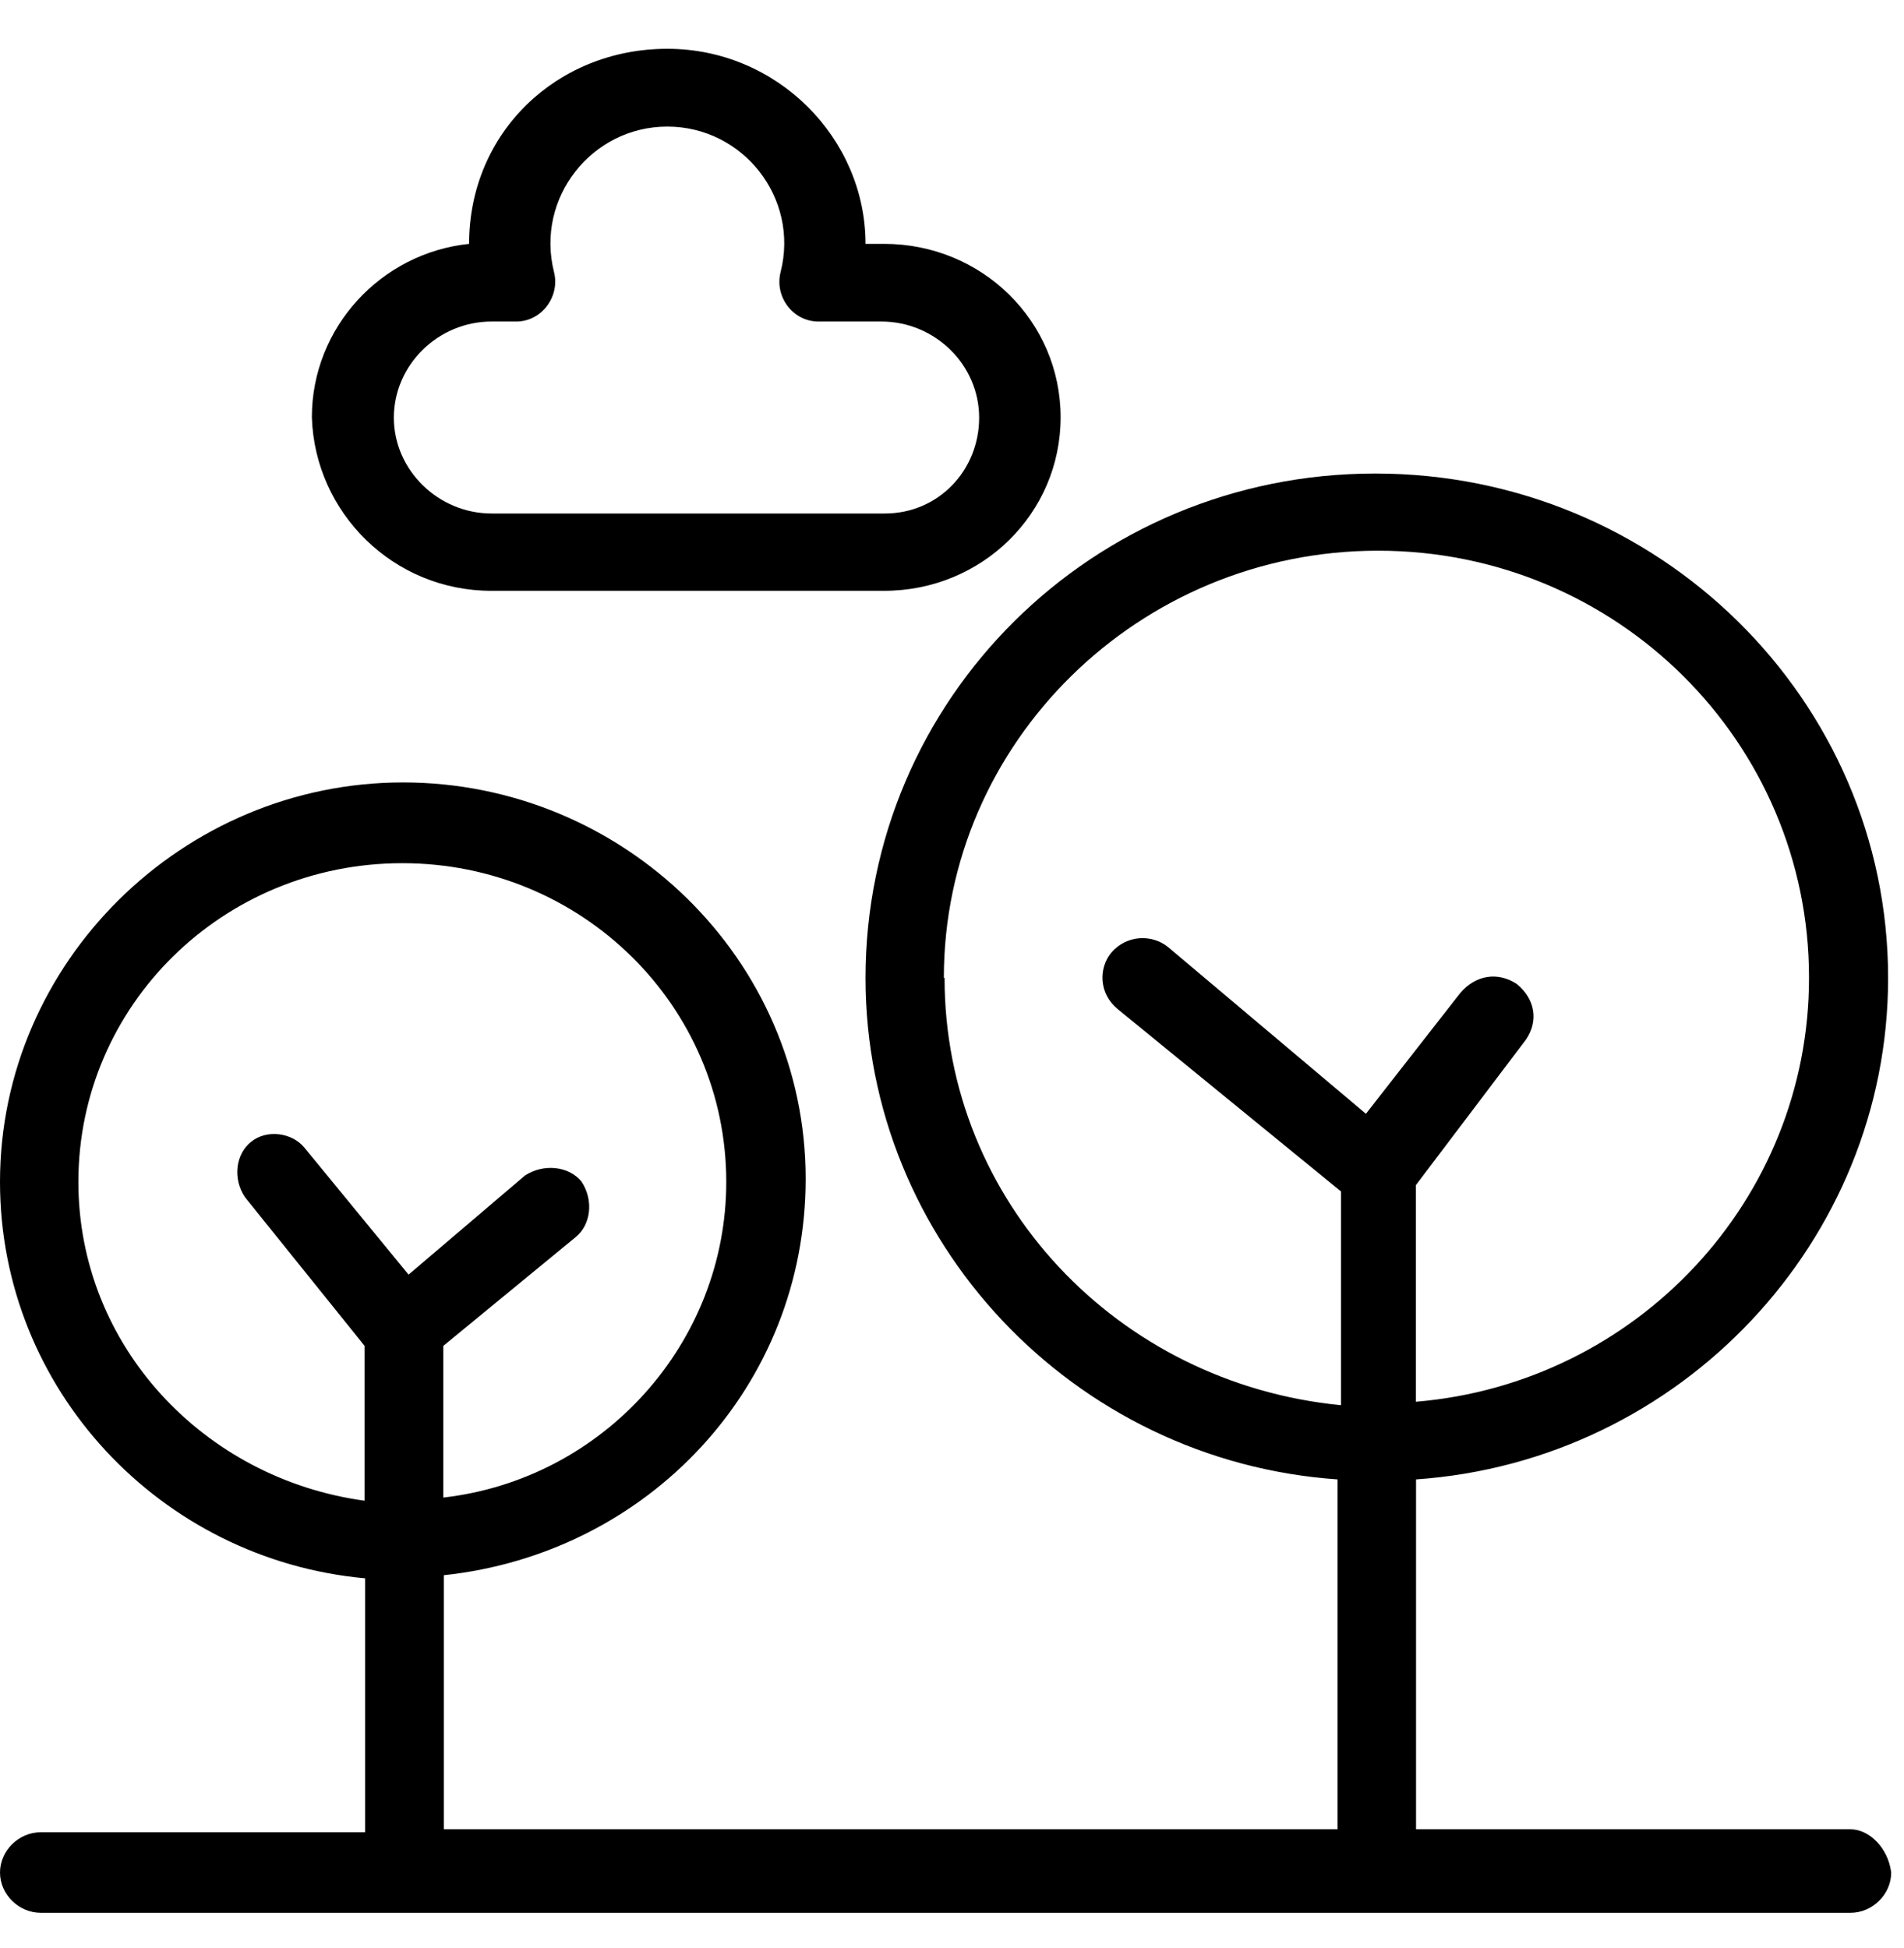 <?xml version="1.0" encoding="UTF-8"?>
<svg xmlns="http://www.w3.org/2000/svg" xmlns:xlink="http://www.w3.org/1999/xlink" width="43px" height="44px" viewBox="0 0 43 43" version="1.1">
<g id="surface1">
<path style=" stroke:none;fill-rule:nonzero;fill:rgb(0%,0%,0%);fill-opacity:1;" d="M 41.789 40.816 L 31.98 40.816 L 31.98 32.914 C 37.953 32.5 42.641 27.535 42.641 21.59 C 42.641 15.301 37.453 10.195 31.059 10.195 C 24.664 10.195 19.547 15.301 19.547 21.59 C 19.547 27.535 24.234 32.5 30.207 32.914 L 30.207 40.816 L 10.023 40.816 L 10.023 35.078 C 14.641 34.586 18.195 30.812 18.195 26.125 C 18.195 21.16 14.07 17.172 9.102 17.172 C 4.129 17.172 0 21.23 0 26.195 C 0 30.875 3.625 34.727 8.246 35.148 L 8.246 40.883 L 0.922 40.883 C 0.422 40.883 0 41.301 0 41.793 C 0 42.285 0.422 42.703 0.922 42.703 L 41.789 42.703 C 42.289 42.703 42.711 42.285 42.711 41.793 C 42.641 41.23 42.211 40.816 41.789 40.816 Z M 21.316 21.582 C 21.316 16.27 25.723 11.938 31.121 11.938 C 36.523 11.938 40.855 16.27 40.855 21.582 C 40.855 26.617 36.945 30.746 31.977 31.16 L 31.977 26.266 L 34.465 22.977 C 34.746 22.562 34.676 22.07 34.254 21.723 C 33.828 21.445 33.328 21.516 32.977 21.93 L 30.848 24.656 L 26.371 20.883 C 26.02 20.605 25.449 20.605 25.094 21.02 C 24.812 21.367 24.812 21.93 25.234 22.285 L 30.285 26.41 L 30.285 31.238 C 25.234 30.746 21.332 26.625 21.332 21.59 Z M 1.77 26.195 C 1.77 22.207 5.039 18.996 9.086 18.996 C 13.133 18.996 16.402 22.215 16.402 26.195 C 16.402 29.828 13.633 32.91 10.012 33.324 L 10.012 29.898 L 12.992 27.449 C 13.344 27.172 13.414 26.613 13.133 26.188 C 12.852 25.84 12.281 25.773 11.855 26.051 L 9.227 28.289 L 6.879 25.426 C 6.598 25.078 6.027 25.004 5.676 25.285 C 5.32 25.562 5.25 26.125 5.535 26.543 L 8.234 29.898 L 8.234 33.395 C 4.609 32.902 1.77 29.898 1.77 26.195 Z M 1.77 26.195 "/>
<path style=" stroke:none;fill-rule:nonzero;fill:rgb(0%,0%,0%);fill-opacity:1;" d="M 11.09 12.844 L 19.969 12.844 C 22.176 12.844 23.953 11.098 23.953 8.926 C 23.953 6.754 22.176 5.008 19.969 5.008 L 19.547 5.008 C 19.547 2.629 17.559 0.602 15.07 0.602 C 12.582 0.602 10.594 2.488 10.594 5.008 C 8.605 5.215 7.043 6.895 7.043 8.926 C 7.113 11.09 8.891 12.844 11.094 12.844 Z M 11.09 6.762 L 11.66 6.762 C 12.23 6.762 12.652 6.199 12.512 5.645 C 12.09 3.969 13.367 2.359 15.07 2.359 C 16.777 2.359 18.055 3.969 17.629 5.645 C 17.488 6.207 17.91 6.762 18.484 6.762 L 19.906 6.762 C 21.113 6.762 22.113 7.738 22.113 8.934 C 22.113 10.125 21.191 11.098 19.984 11.098 L 11.102 11.098 C 9.898 11.098 8.895 10.117 8.895 8.934 C 8.895 7.746 9.891 6.762 11.102 6.762 Z M 11.09 6.762 "/>
</g>
</svg>

